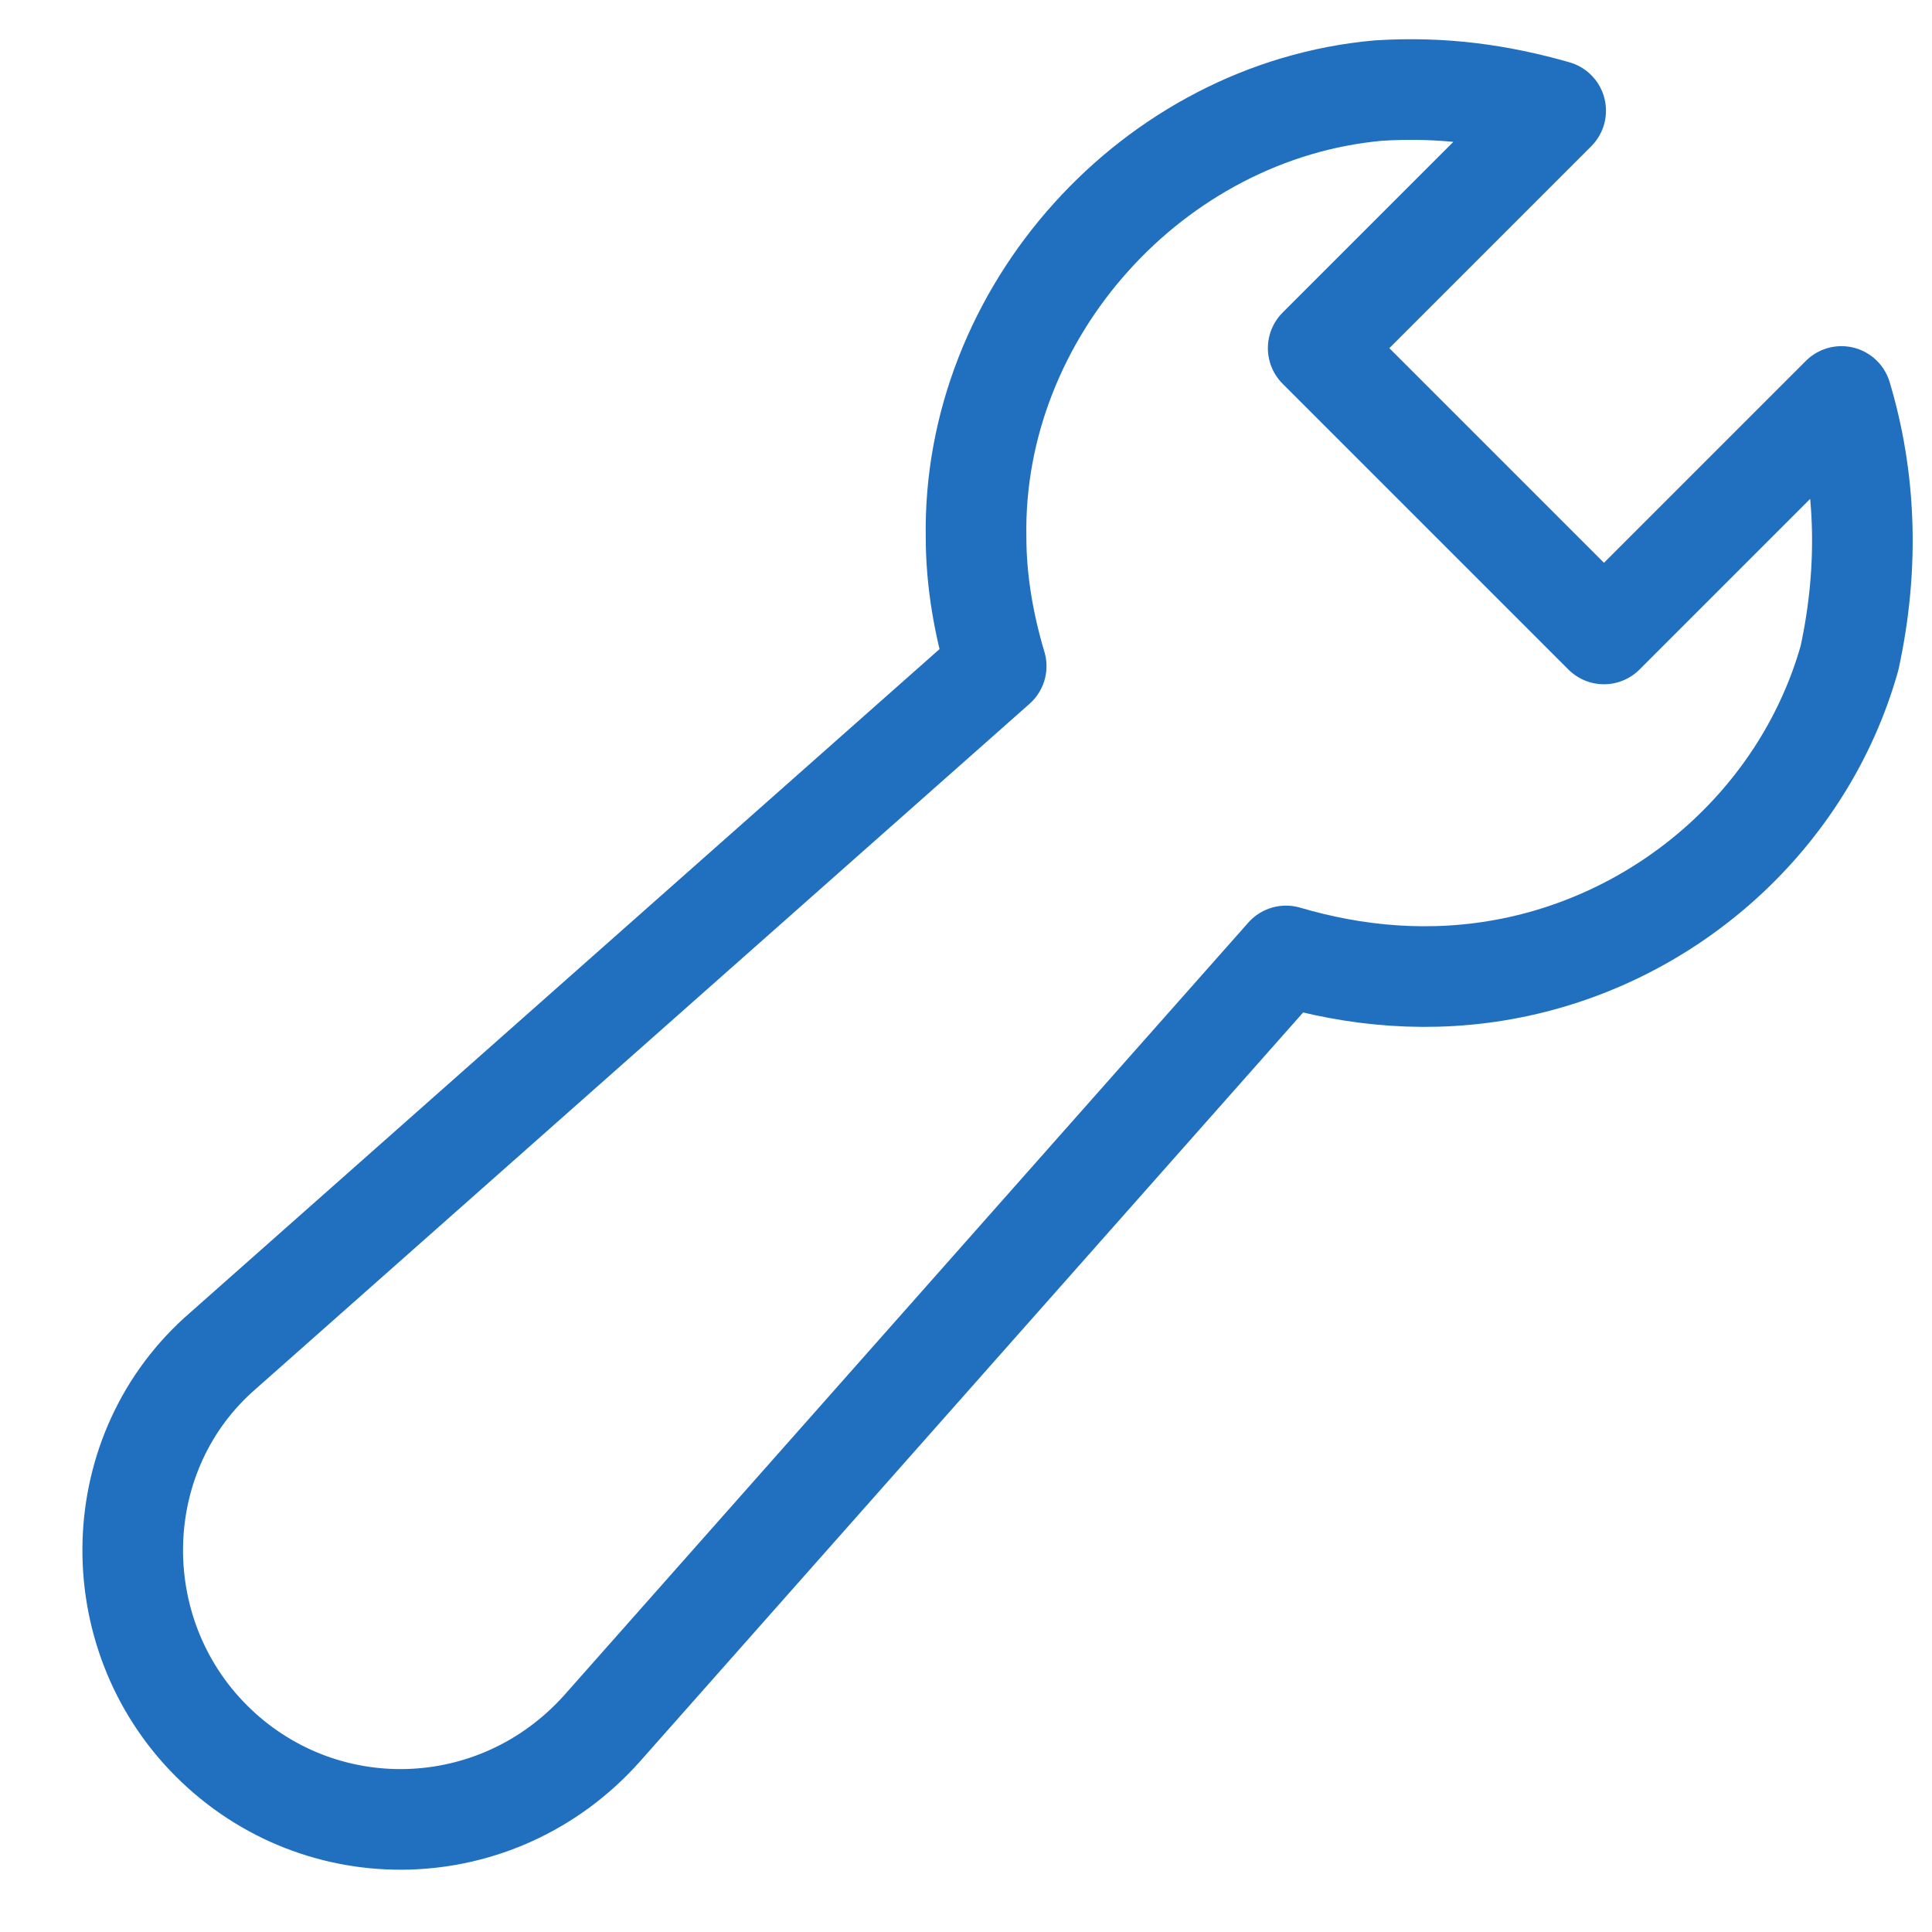 <svg xmlns="http://www.w3.org/2000/svg" height="48" width="48" viewBox="0 0 48 48"><title>wrench</title><g stroke-linecap="round" transform="translate(0.25 0.25)" fill="#2170BF" stroke-linejoin="round" class="nc-icon-wrapper"><path fill="none" stroke="#2170BF" stroke-width="2.5" d="M45.5,9.6l-5.9,5.9 l-7.1-7.1l5.9-5.9C37,2.1,35.6,1.9,34,2c-5.6,0.5-10.1,5.5-10,11.1c0,1.1,0.2,2.2,0.5,3.2l-19.2,17c-2.9,2.5-3,7-0.3,9.7l0,0 c2.7,2.7,7.1,2.6,9.7-0.3l17-19.2c1.7,0.5,3.6,0.7,5.6,0.3c4-0.8,7.3-3.8,8.4-7.7C46.2,13.8,46.1,11.6,45.5,9.6z"></path></g></svg>